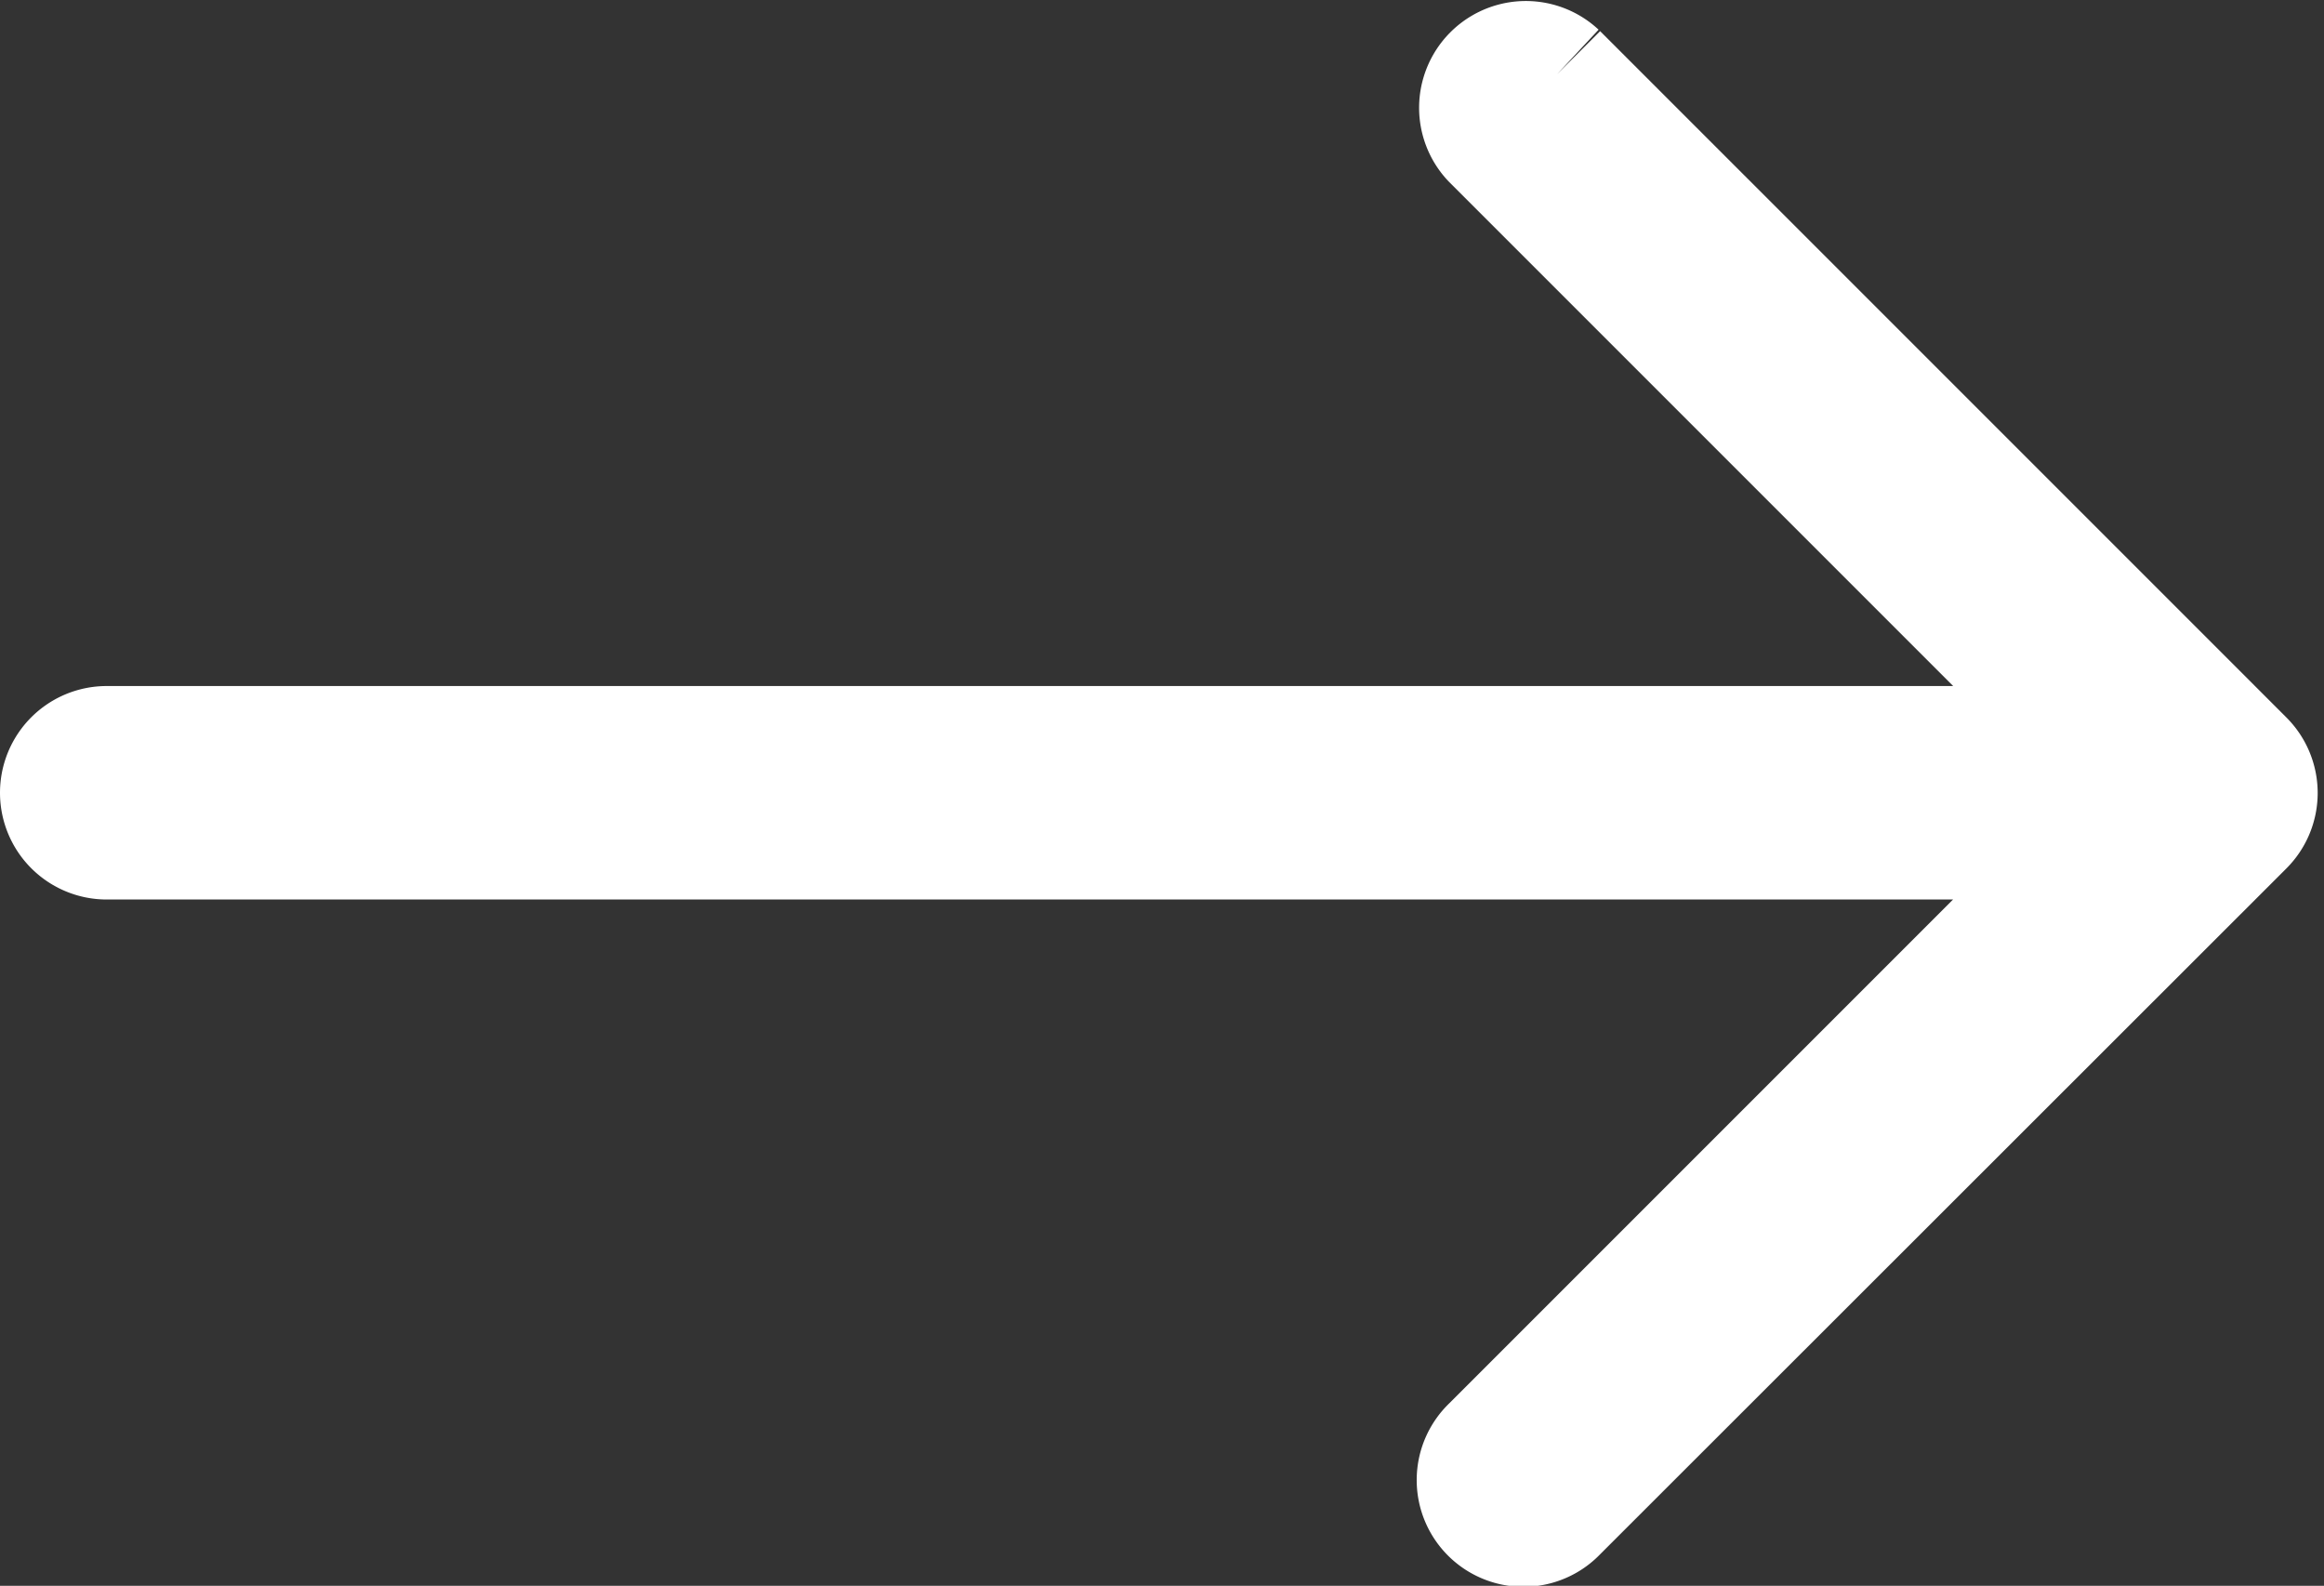 <svg xmlns="http://www.w3.org/2000/svg" width="19.053" height="13" viewBox="0 0 19.053 13">
  <rect x="0" y="0" width="19.053" height="13" fill="#333333" stroke="none"/>
  <g id="right" transform="translate(0.5 0.5)" style="mix-blend-mode: normal;isolation: isolate">
    <g id="Group_100" data-name="Group 100">
      <path id="Path_235" data-name="Path 235" d="M17.89,91.067l-5.625-5.625a.375.375,0,0,0-.53.53l4.985,4.985H.375a.375.375,0,1,0,0,.75H16.719l-4.985,4.985a.375.375,0,1,0,.53.53L17.89,91.6A.375.375,0,0,0,17.89,91.067Z" transform="translate(0 -85.333)" fill="#fff" stroke="#fff" stroke-width="1"/>
    </g>
  </g>
</svg>
